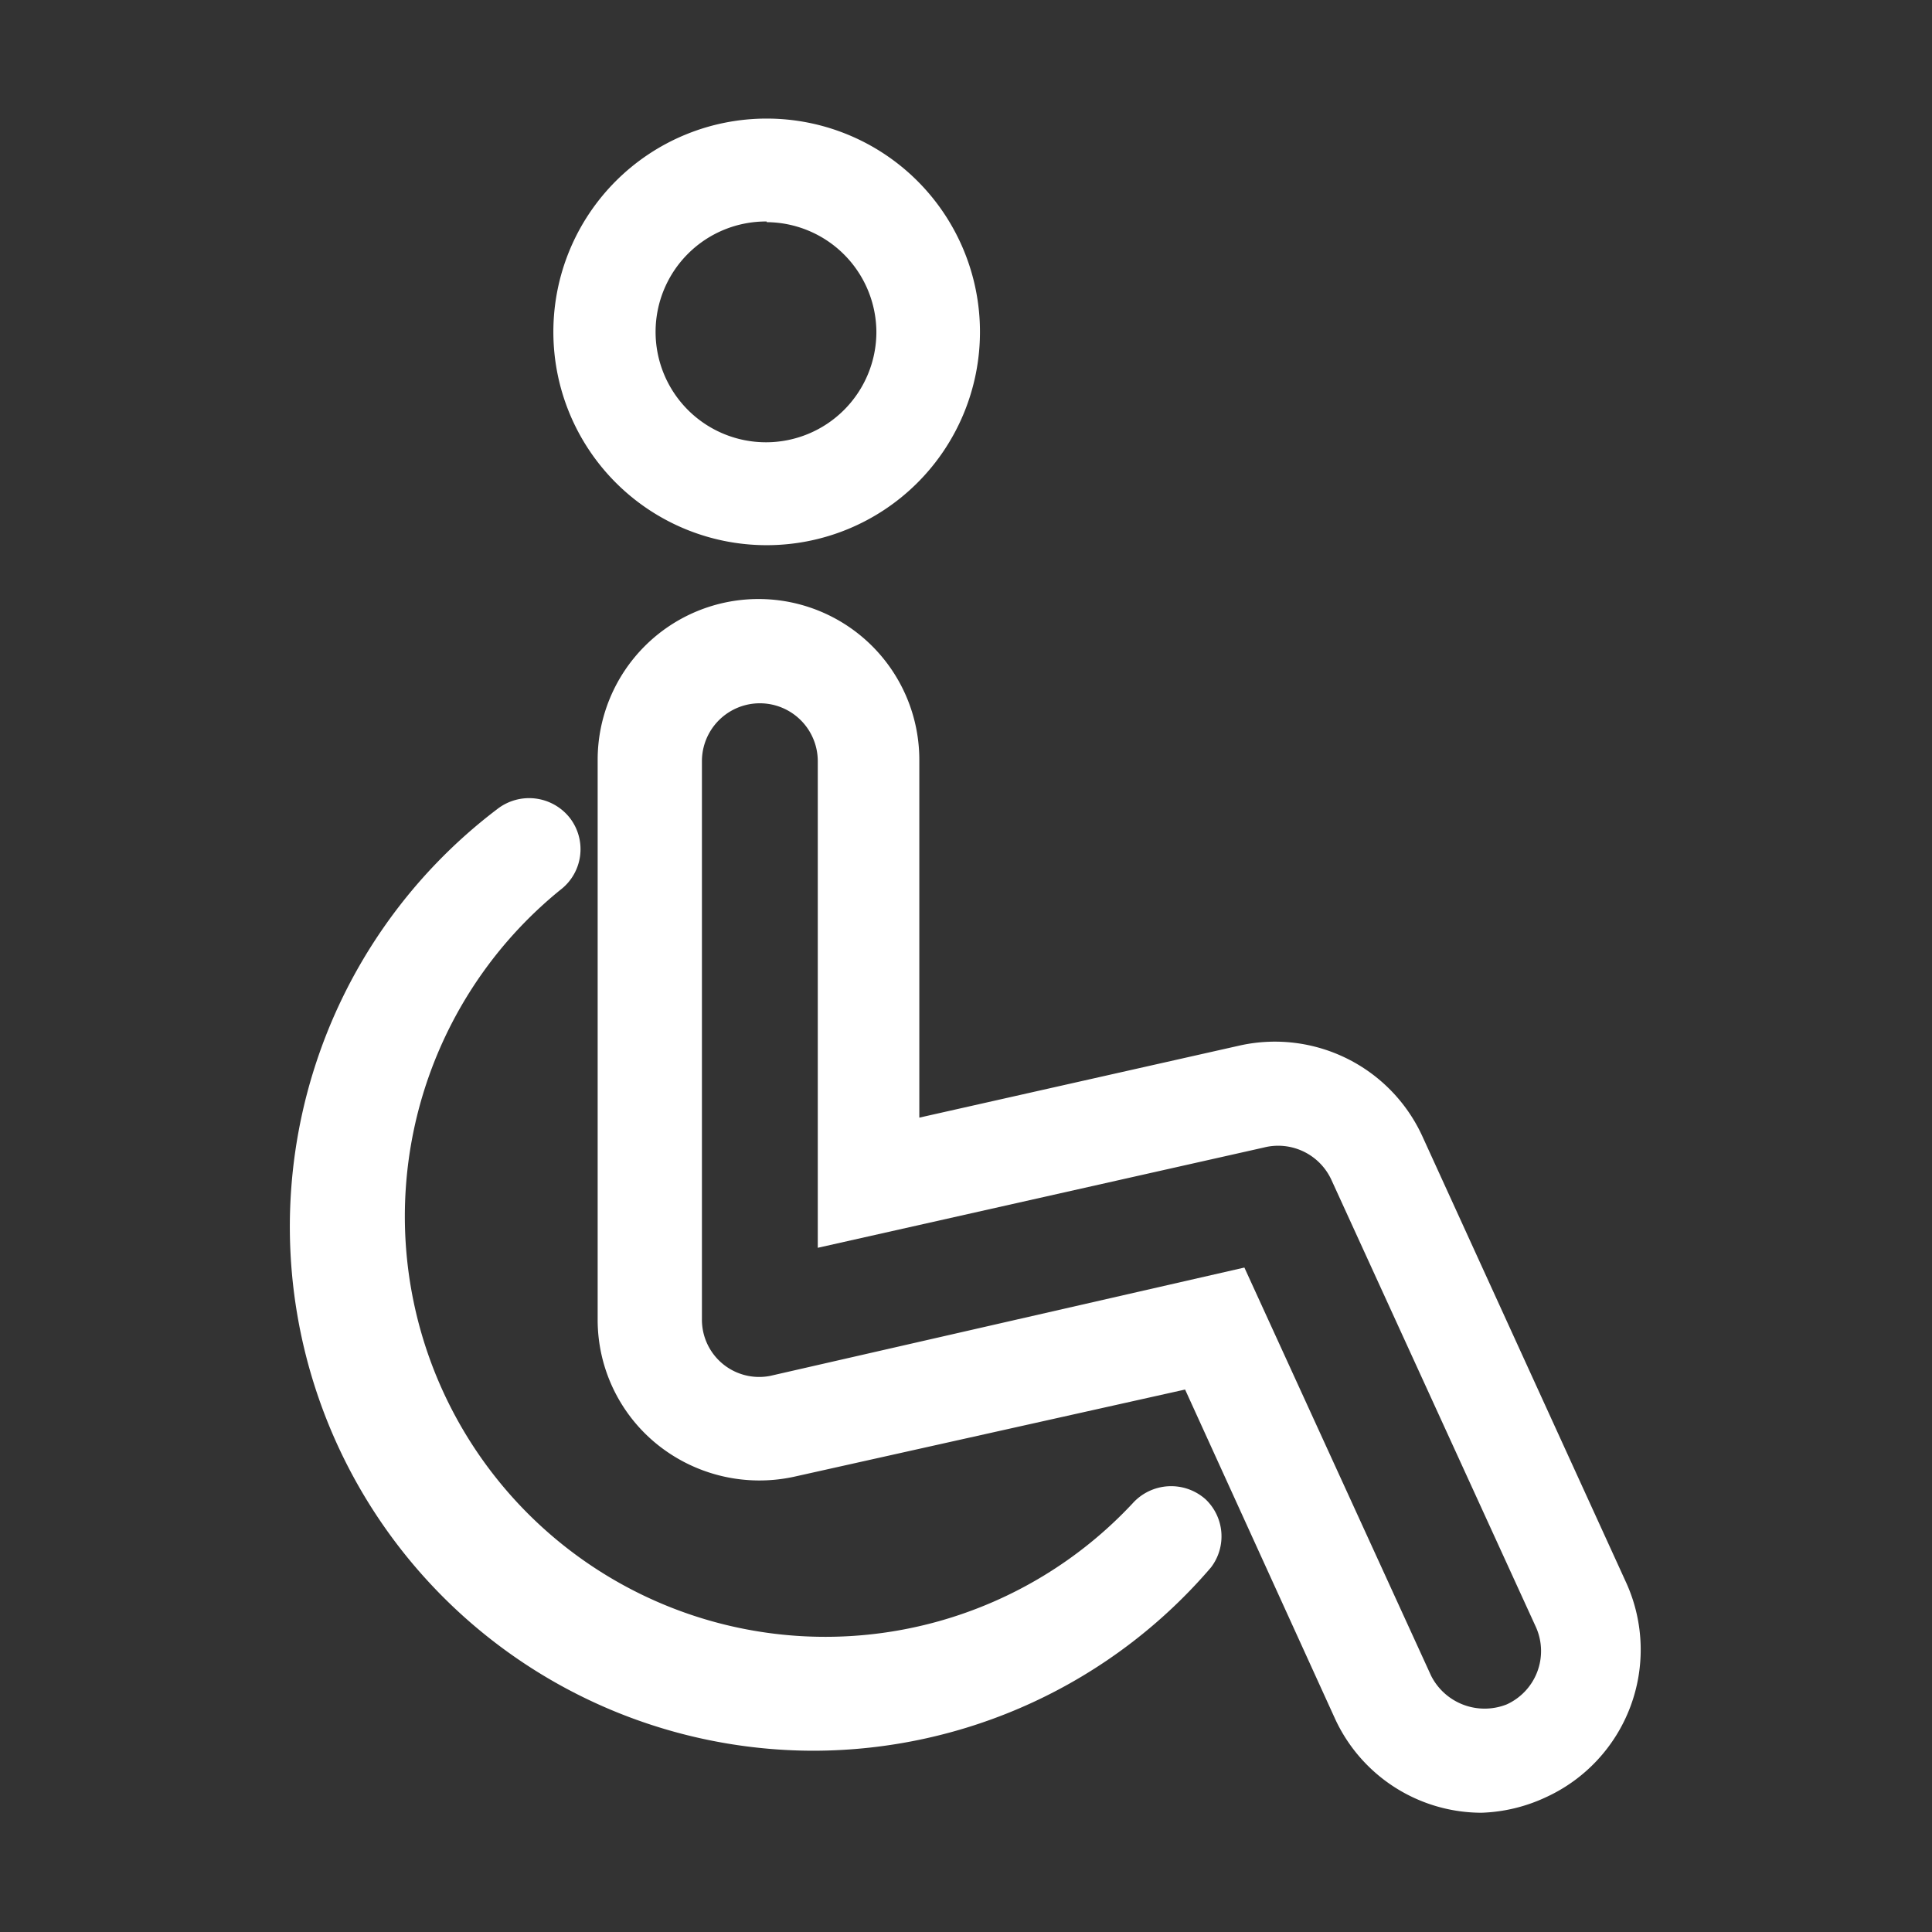 <svg id="Vrstva_1" data-name="Vrstva 1" xmlns="http://www.w3.org/2000/svg" viewBox="0 0 28.35 28.35"><rect x="0" y="0" width="28.35" height="28.35" fill="#333333" stroke="none"/><defs><style>.cls-1{fill:#fff}</style></defs><path class="cls-1" d="M11.25 8a3.13 3.13 0 113.13-3.13A3.13 3.13 0 0111.25 8zm0-4.75a1.62 1.62 0 101.61 1.62 1.62 1.62 0 00-1.61-1.61zm.69 22.44A7.69 7.69 0 017.3 11.87a.76.76 0 011.06.13.75.75 0 01-.14 1.06 6.17 6.17 0 108.4 9 .76.76 0 011.07-.06.75.75 0 01.08 1 7.69 7.69 0 01-5.83 2.69z"/><path class="cls-1" d="M21.74 26.6a2.37 2.37 0 01-2.15-1.38l-2.2-4.83-5.74 1.28a2.39 2.39 0 01-2-.47 2.35 2.35 0 01-.88-1.84v-8.21a2.36 2.36 0 014.72 0v5.25l4.71-1.06a2.38 2.38 0 012.67 1.33l3 6.57a2.38 2.38 0 01-1.18 3.13 2.41 2.41 0 01-.95.23zm-3.48-8L21 24.59a.88.88 0 001.11.42.86.86 0 00.43-1.13l-3-6.56a.86.86 0 00-1-.48L12 18.31v-7.14a.85.85 0 00-1.7 0v8.19a.84.84 0 001 .83z"/></svg>